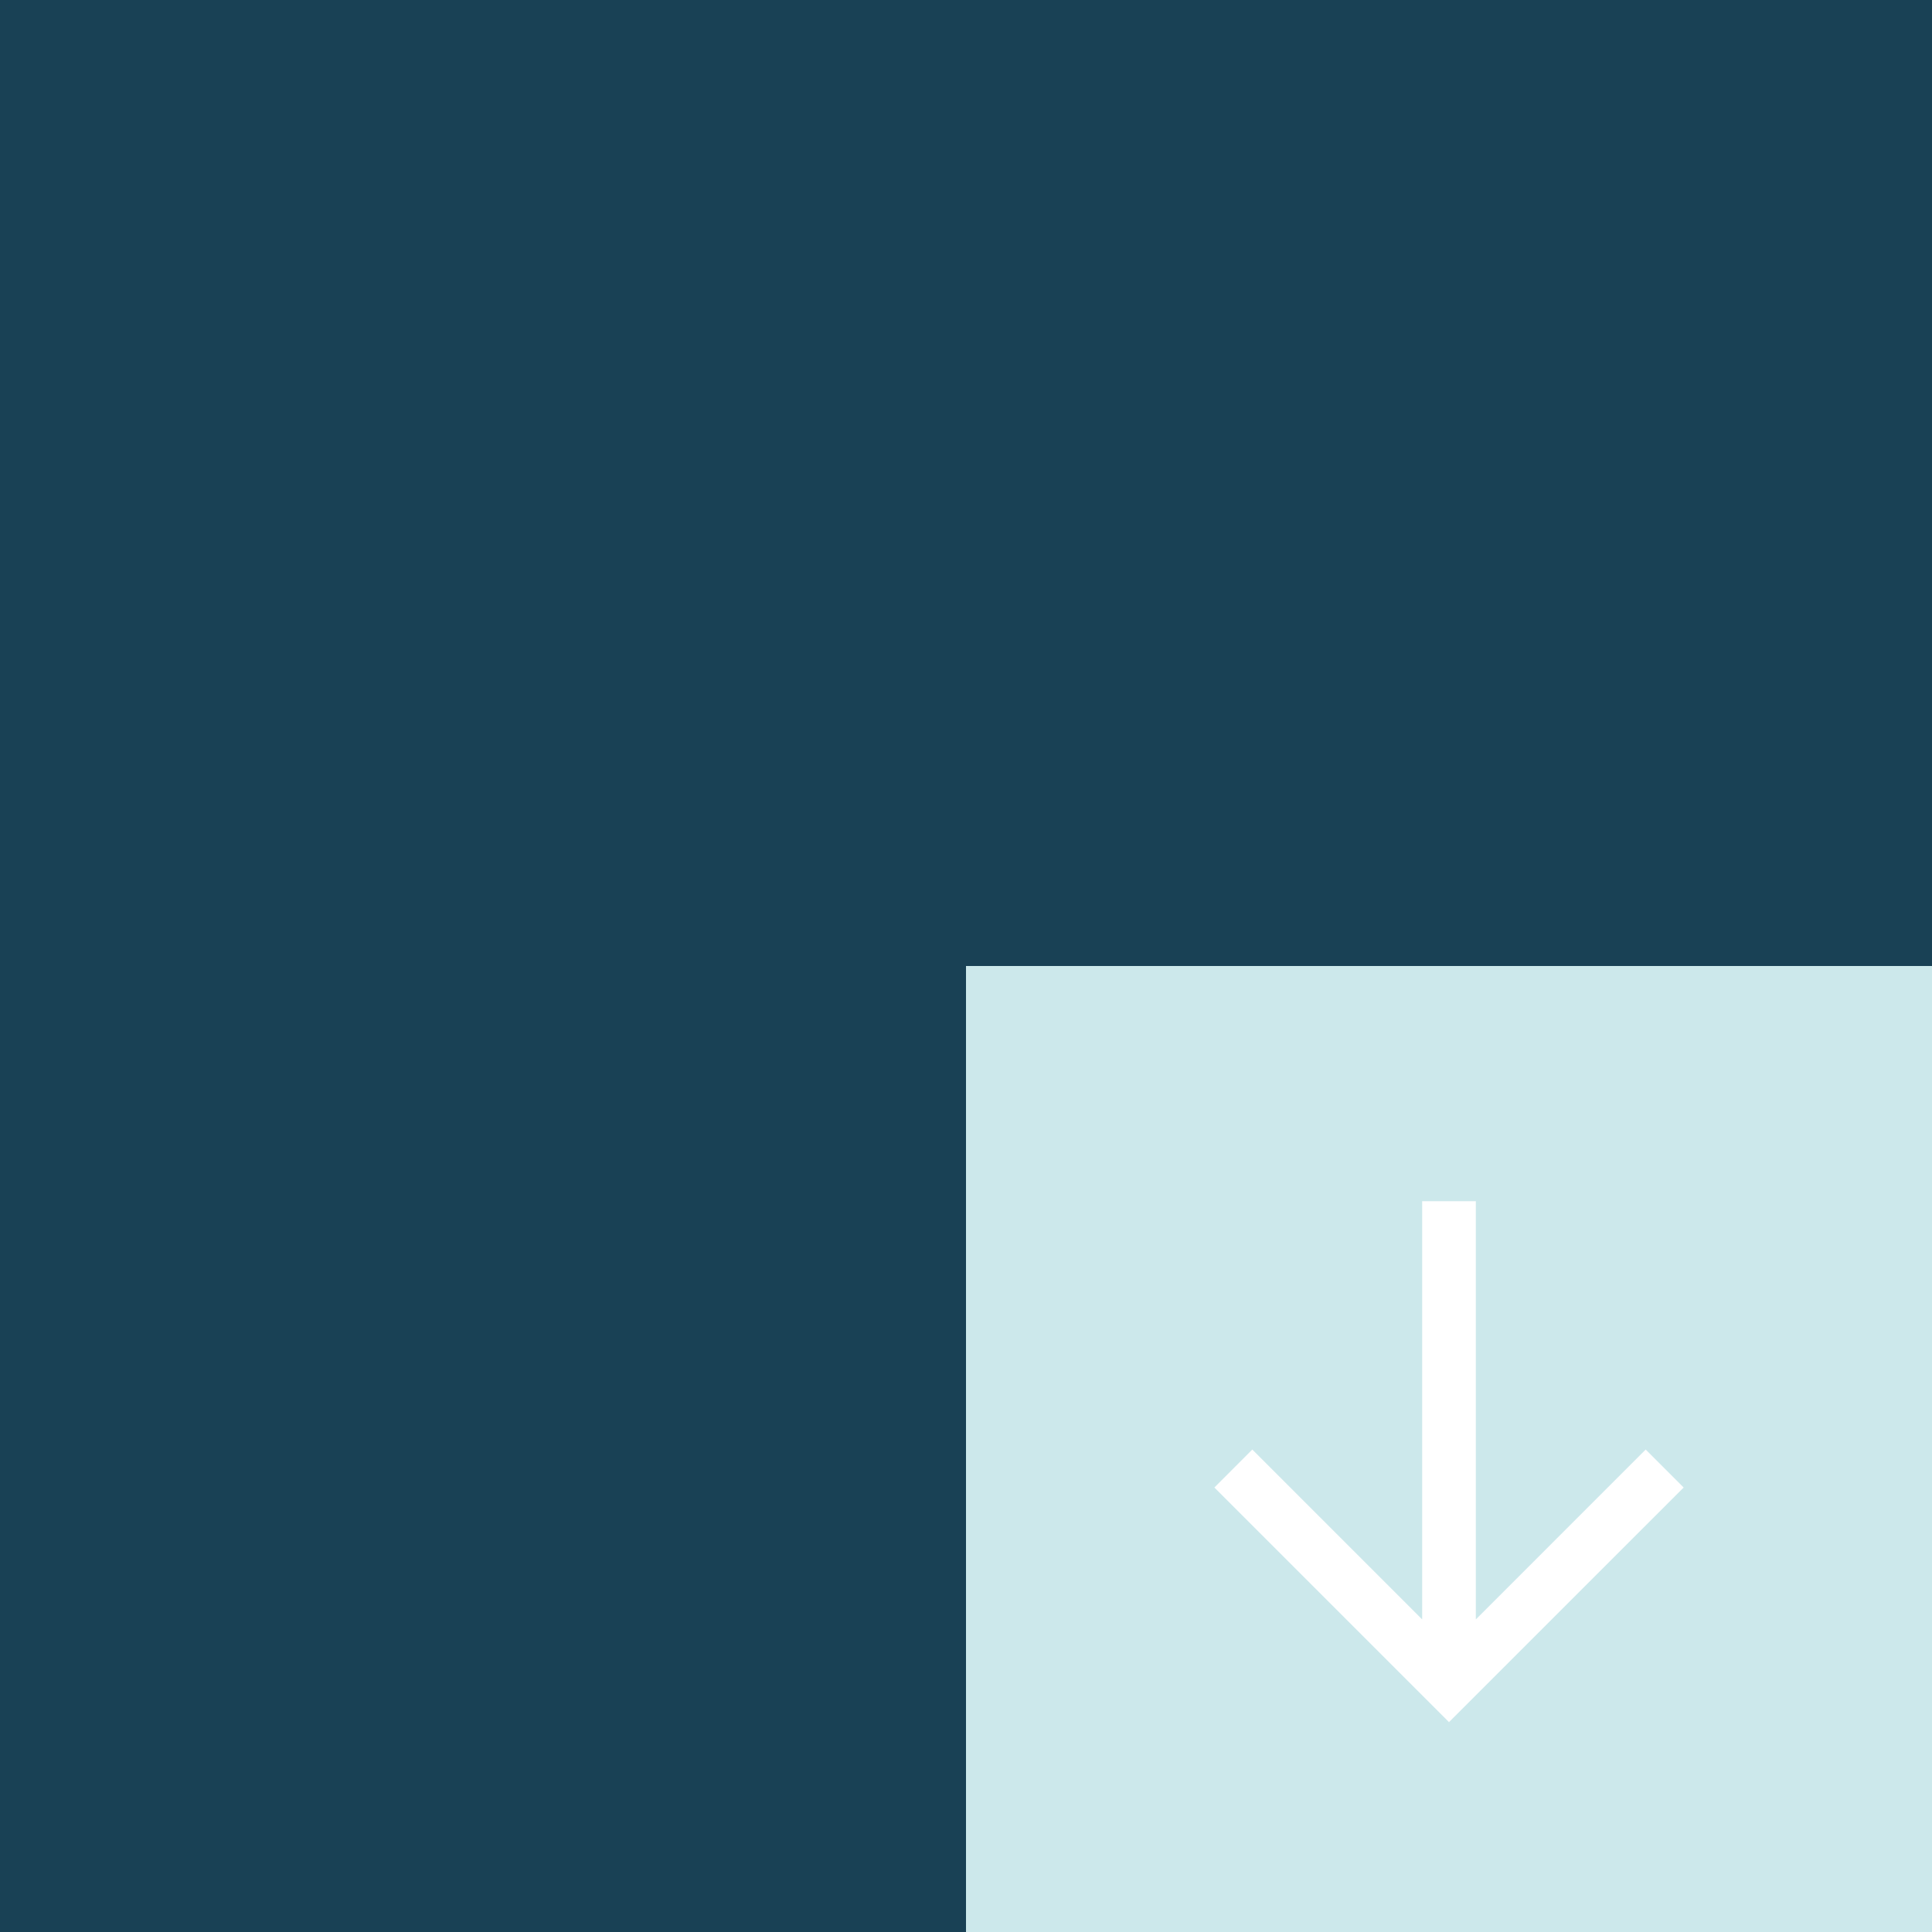 <svg id="Content" xmlns="http://www.w3.org/2000/svg" viewBox="0 0 720 720"><defs><style>.cls-1{fill:#194155;}.cls-2{fill:#cce8eb;}.cls-3{fill:#fff;}.cls-4{fill:none;}</style></defs><rect class="cls-1" x="-0.18" width="720.18" height="720"/><rect class="cls-2" x="360" y="360" width="360" height="360" transform="translate(1080 0) rotate(90)"/><polygon class="cls-3" points="613.3 540.2 550 603.51 550 447.65 530 447.65 530 603.51 466.7 540.2 452.56 554.35 540 641.79 627.45 554.35 613.3 540.2"/><rect class="cls-4" x="-0.18" y="0.18" width="719.82" height="719.82"/></svg>